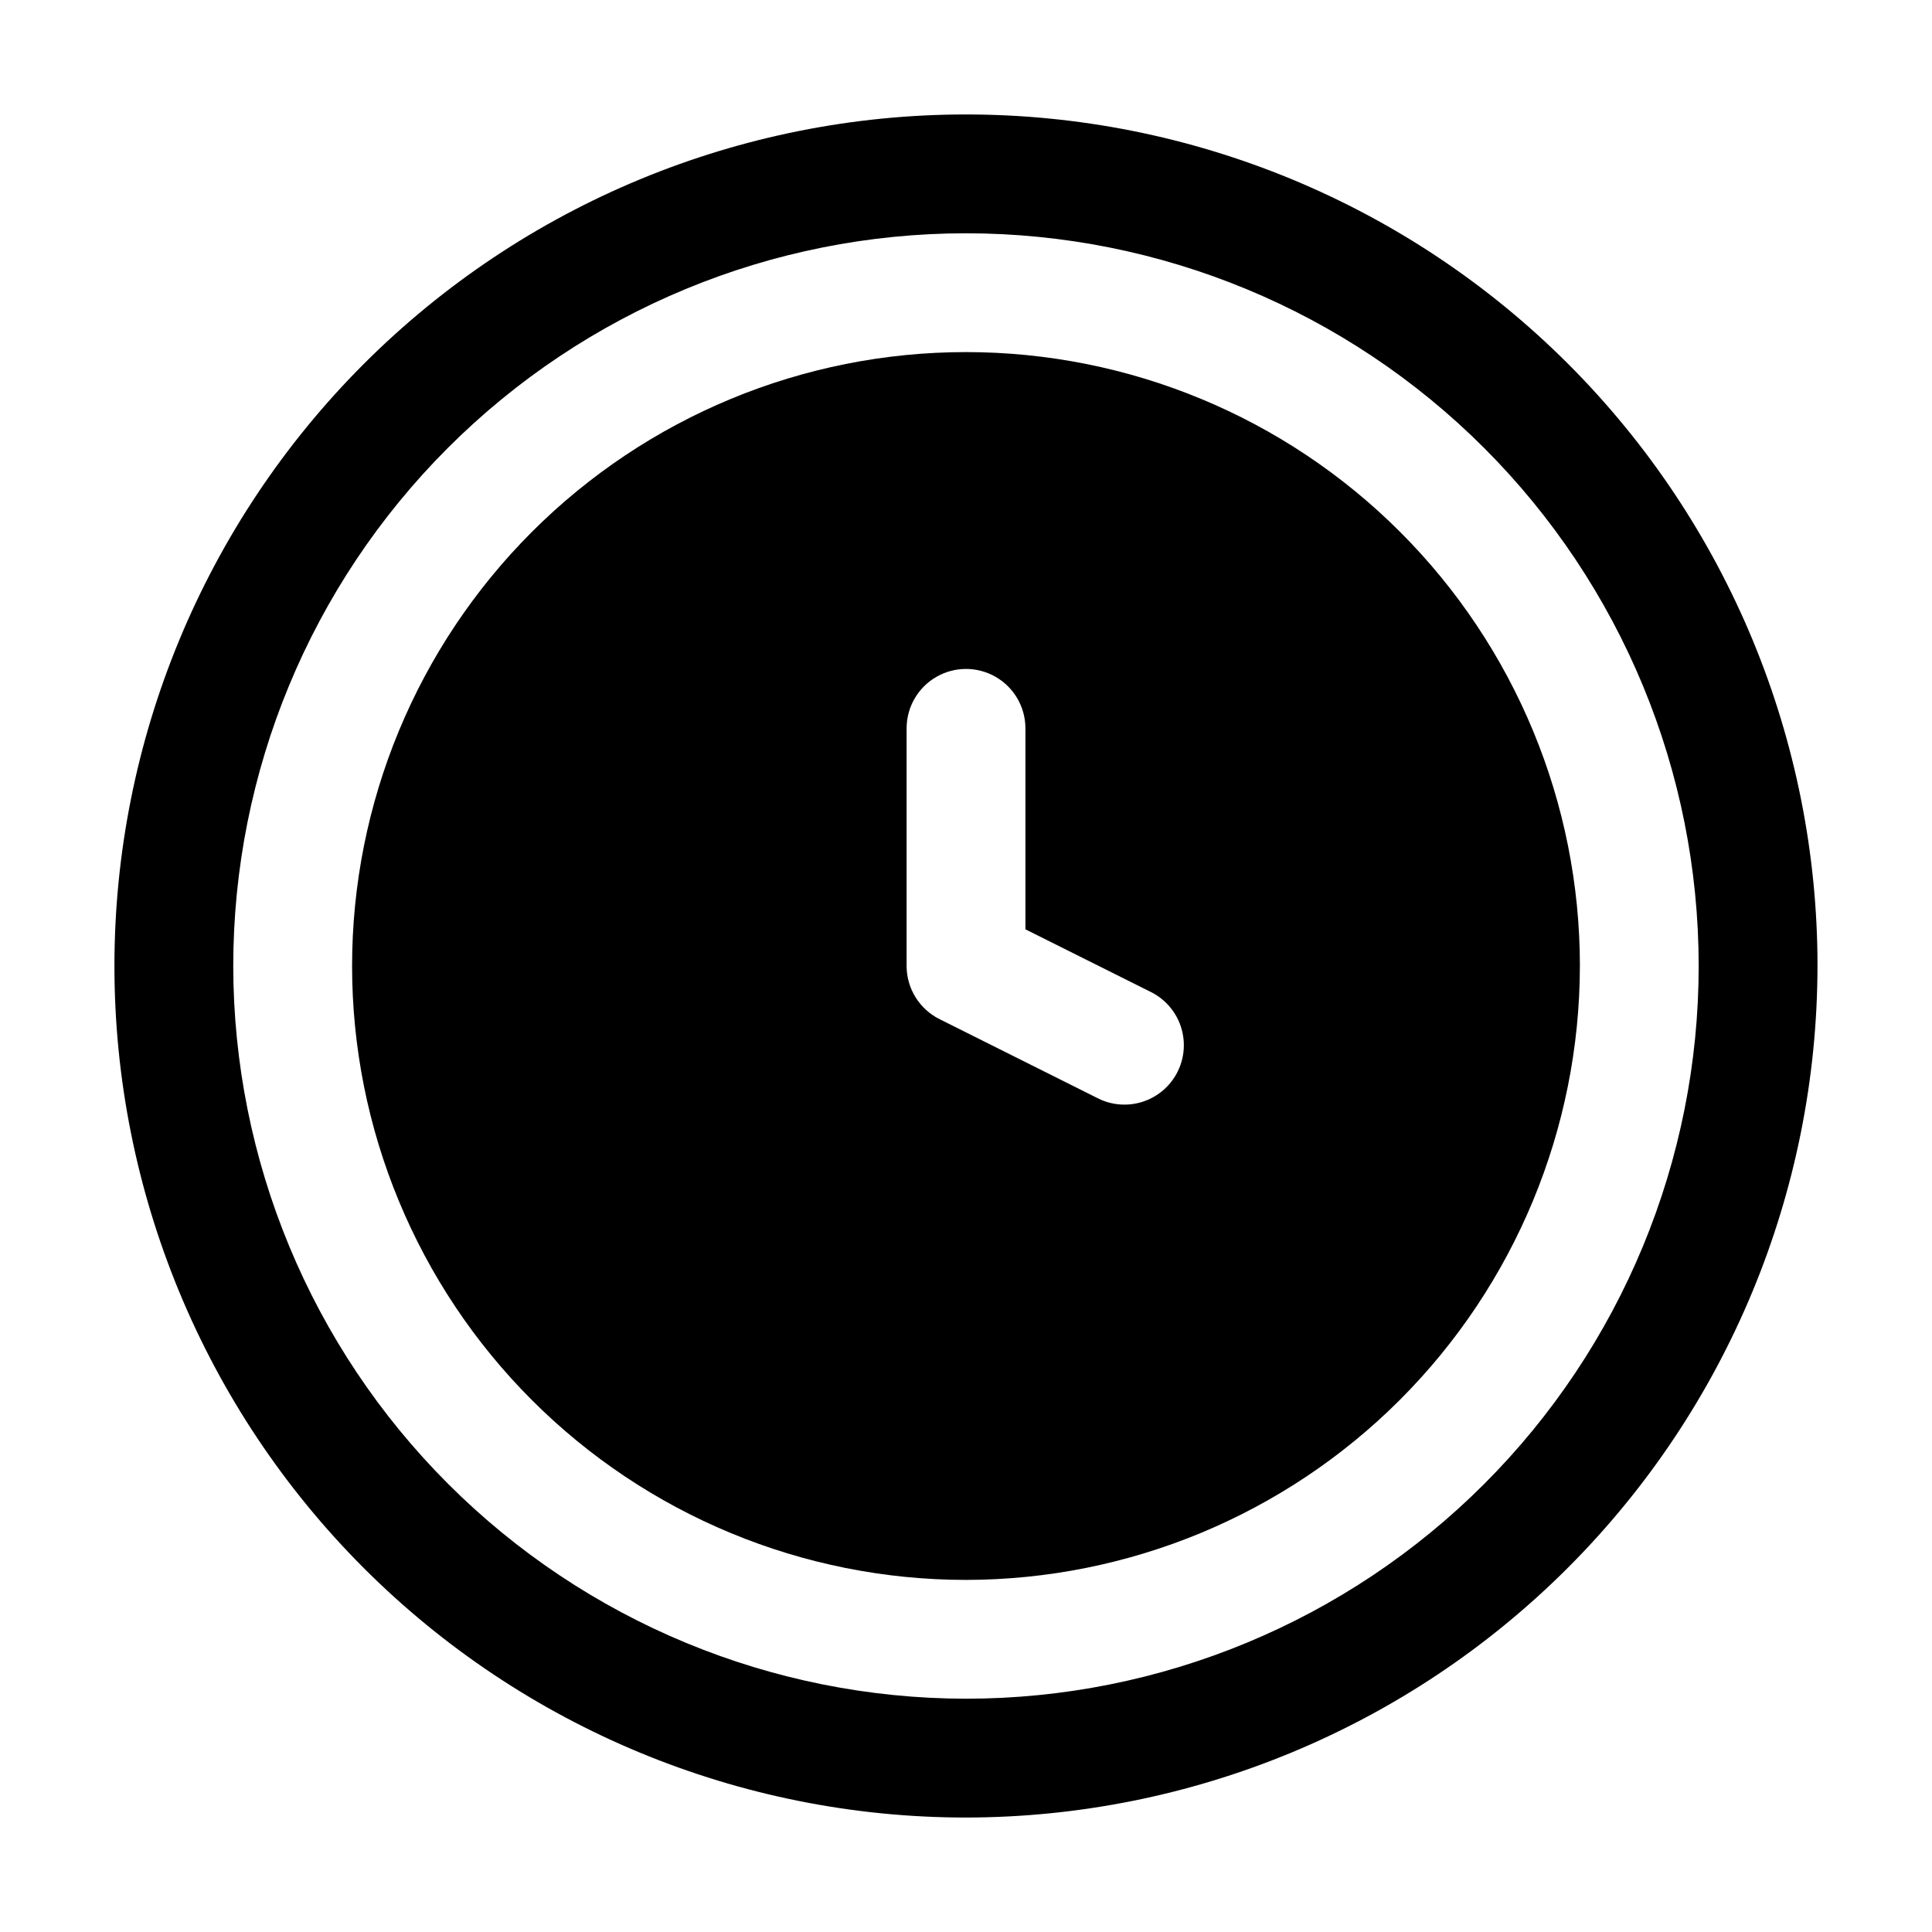<?xml version="1.0" encoding="UTF-8"?>
<!-- Uploaded to: ICON Repo, www.iconrepo.com, Generator: ICON Repo Mixer Tools -->
<svg fill="#000000" width="800px" height="800px" version="1.1" viewBox="144 144 512 512" xmlns="http://www.w3.org/2000/svg">
 <g>
  <path d="m562.69 400c0-43.148-17.141-84.531-47.652-115.04-30.508-30.512-71.891-47.652-115.04-47.652-43.148 0-84.531 17.141-115.04 47.652-30.512 30.508-47.652 71.891-47.652 115.04 0 43.145 17.141 84.527 47.652 115.04 30.508 30.512 71.891 47.652 115.04 47.652 43.129-0.051 84.48-17.207 114.98-47.707s47.656-71.852 47.707-114.98zm-178.43 0v-62.977c0-5.625 3-10.824 7.871-13.637s10.875-2.812 15.746 0 7.871 8.012 7.871 13.637v53.258l33.273 16.625c4.262 2.129 7.332 6.07 8.348 10.727s-0.129 9.52-3.117 13.23c-2.992 3.711-7.5 5.871-12.262 5.871-2.438 0.004-4.84-0.562-7.012-1.656l-41.984-20.992c-2.621-1.309-4.824-3.316-6.367-5.805-1.543-2.488-2.363-5.356-2.367-8.281z"/>
  <path d="m625.66 400c0-59.852-23.777-117.25-66.098-159.57-42.32-42.32-99.719-66.098-159.57-66.098-59.852 0-117.25 23.777-159.57 66.098-42.32 42.32-66.098 99.719-66.098 159.57 0 59.848 23.777 117.25 66.098 159.57 42.32 42.32 99.719 66.098 159.57 66.098 59.828-0.066 117.19-23.863 159.49-66.172 42.309-42.305 66.105-99.664 66.172-159.49zm-419.84 0h-0.004c0-51.5 20.461-100.89 56.875-137.3 36.414-36.414 85.805-56.875 137.3-56.875 51.496 0 100.89 20.461 137.3 56.875 36.418 36.414 56.875 85.805 56.875 137.3 0 51.496-20.457 100.89-56.875 137.3-36.414 36.418-85.805 56.875-137.3 56.875-51.484-0.055-100.84-20.531-137.24-56.934-36.406-36.406-56.879-85.762-56.938-137.24z"/>
 </g>
</svg>